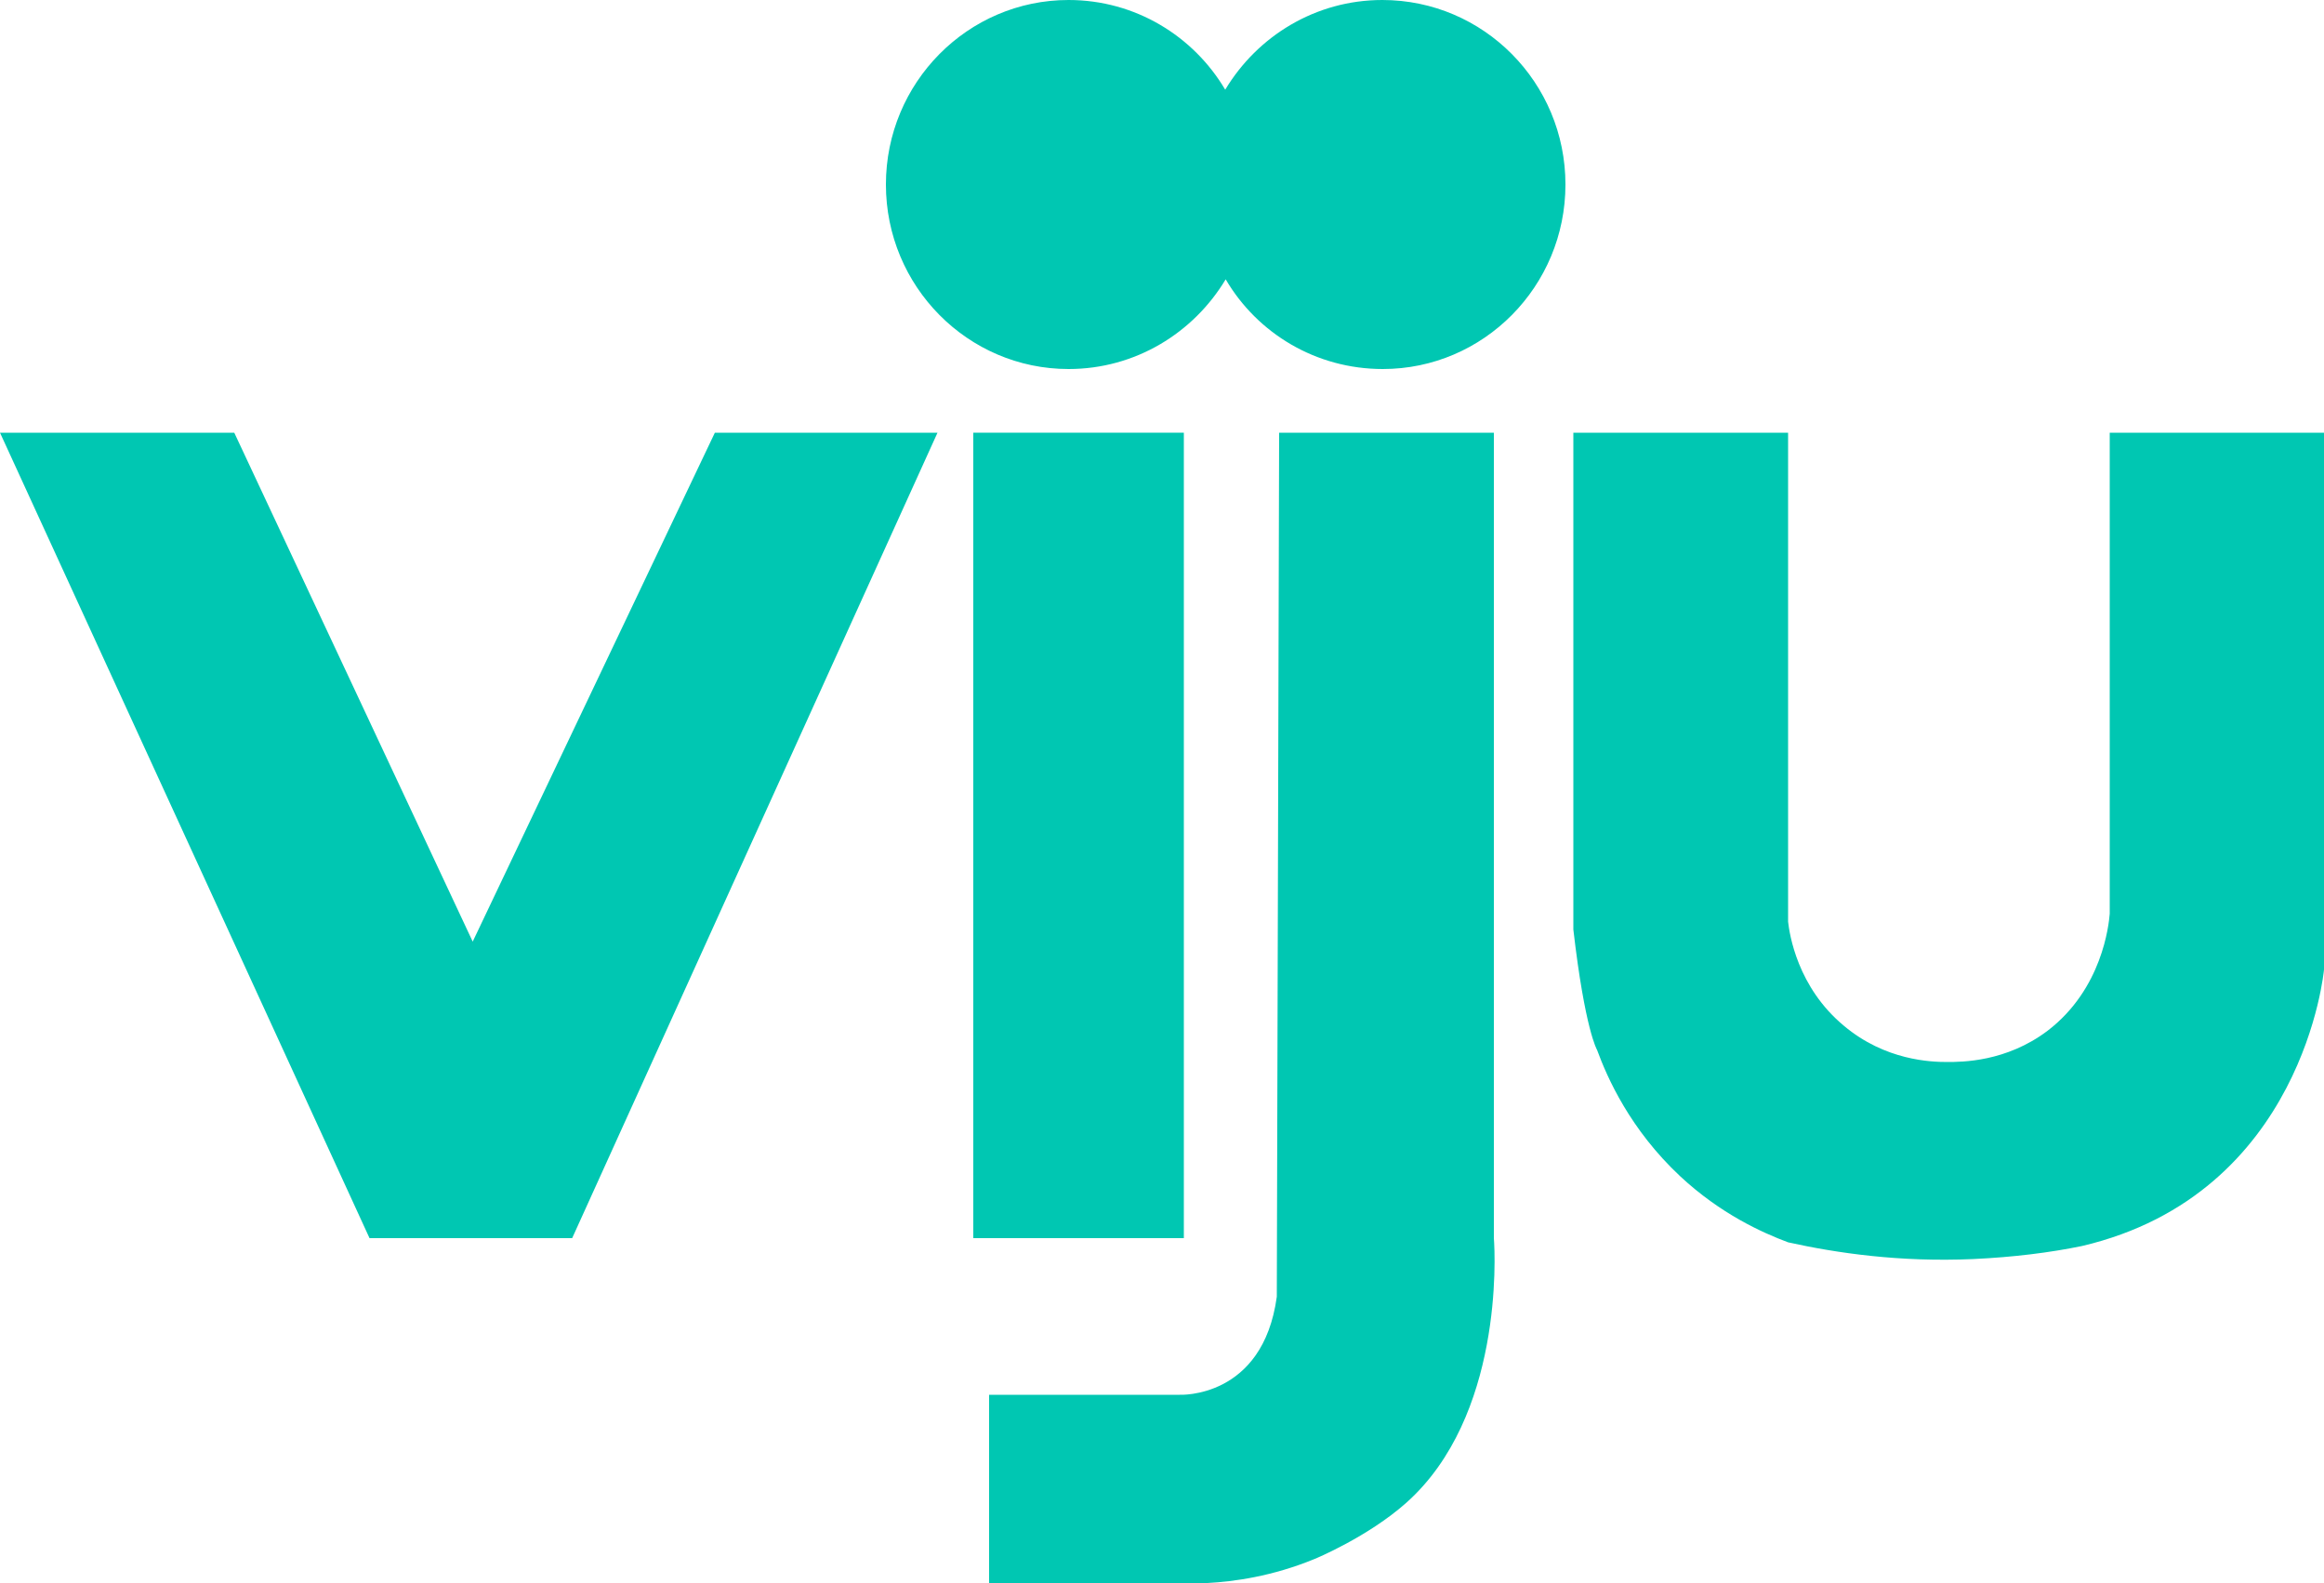<?xml version="1.0" encoding="utf-8"?>
<!-- Generator: Adobe Illustrator 26.3.1, SVG Export Plug-In . SVG Version: 6.00 Build 0)  -->
<svg version="1.1" id="Слой_1" xmlns="http://www.w3.org/2000/svg" xmlns:xlink="http://www.w3.org/1999/xlink" x="0px" y="0px"
	 width="500px" height="340.6px" viewBox="0 0 500 340.6" style="enable-background:new 0 0 500 340.6;" xml:space="preserve">
<style type="text/css">
	.st0{fill:#00C7B2;}
</style>
<g>
	<path class="st0" d="M0,93.1h50.4l51.3,109.5l52.1-109.5h47.9l-78.6,173.3H79.5L0,93.1z"/>
	<path class="st0" d="M254.7,93.1h-45.3v173.3h45.3V93.1z"/>
	<path class="st0" d="M275.2,93.1h46.2v173.3c0.3,3.9,1.9,38.4-18.8,56.9c-8.3,7.4-19.7,12.1-19.7,12.1c-9.2,3.8-17.5,4.9-23.1,5.2
		h-47v-40.5h41c0,0,17.9,0.9,20.9-21.1L275.2,93.1z"/>
	<path class="st0" d="M338.5,93.1h46.2v105.2c0.3,2.7,2,14.1,12,22.4c8.9,7.5,18.8,7.8,22.2,7.8c3.2,0,12.7,0,21.6-6.7
		c11.8-9,13.2-22.8,13.4-25.2V93.1H500v115.5c0,0-4.3,48.3-52.1,59.5c-6.8,1.4-14.7,2.4-23.4,2.8c-15.8,0.7-29.4-1.3-39.8-3.6
		c-5.6-2.1-14.5-6.1-23.2-14.2c-10.8-10.1-15.7-21.2-17.9-27.2c0,0-2.6-4.3-5.1-25.9V93.1z"/>
	<path class="st0" d="M297.4,0c-14.4,0-26.9,7.8-33.8,19.3C256.8,7.8,244.3,0,229.9,0c-21.7,0-39.3,17.8-39.3,39.7
		c0,21.9,17.6,39.7,39.3,39.7c14.4,0,26.9-7.8,33.8-19.3c6.8,11.6,19.4,19.3,33.8,19.3c21.7,0,39.3-17.8,39.3-39.7
		C336.8,17.8,319.2,0,297.4,0z"/>
</g>
</svg>
